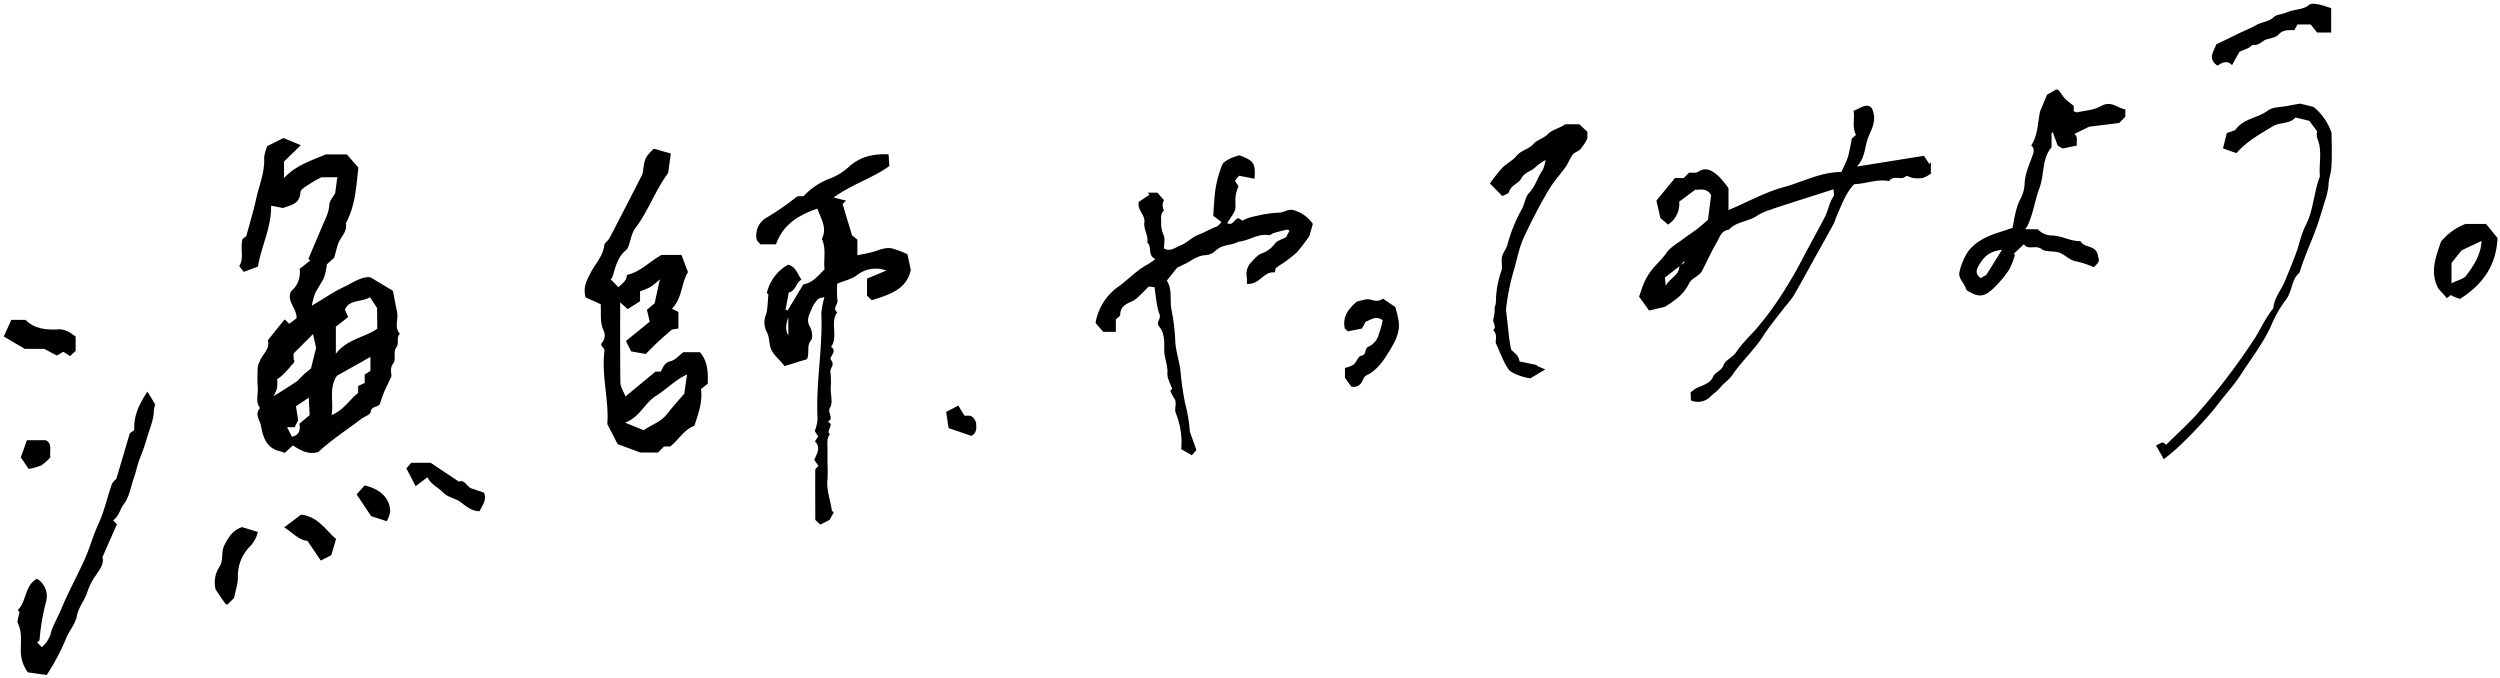<svg xmlns="http://www.w3.org/2000/svg" preserveAspectRatio="none" viewBox="0 0 664 180"><g id="text"><path d="M512.4,43.51,511,41.38l-17.8,2.86c2.12-2.31,2.05-4.84,2.79-7.16s2.75-4.76,1.21-8.27c-1.23-1.63-3-.11-4.9.62.4,2.06-.47,4.26.66,6.39l-1.14,1a48.42,48.42,0,0,1-1,4.87,37.27,37.27,0,0,1-1.77,4c-5.55,0-10.24,2.65-15.25,4s-9.67,4-14.71,6.11V50a22.34,22.34,0,0,0-2.84-3.39c-1.46-1.18-3-2.42-5.18-1-.62.42-1.67.2-2.46.26l-1.41,1.42h-2.33l-4.93,6c.33,1.41.68,2.92,1.07,4.63.58.49,1.31,1.11,2,1.73A6.55,6.55,0,0,0,446,53.56l4.27-3.18c1.26.14,2.92-.66,4.2,1.44-.24,1.9-.53,4.17-.83,6.56-1,.86-2,1.77-3.09,2.6s-2.18,1.49-3.22,2.29c-1.64,1.26-3.63,2.31-4.75,3.94s-2.64,2.91-3.85,4.46a16.05,16.05,0,0,0-1.86,3c-.59,1.27-1,2.63-1.53,4.12L438,82.48l4.21-1a29.43,29.43,0,0,0,3.65-2.6,11.45,11.45,0,0,0,2.66-3.43c.76-1.67,2.7-2,3.49-3.42,1.32-2.49,2.45-5.08,3.88-7.49.81-1.38,1.21-3.31,3.31-3.54,2-2.22,5.24-2.08,7.56-3.76a14.55,14.55,0,0,1,3.53-1.55c1.31-.5,2.65-.92,4-1.35,4.12-1.33,8.24-2.64,12.71-4.07,0,.72.23,1.48,0,1.87-1.19,1.68-1.4,3.74-2.32,5.5-2,3.86-4.15,7.64-6.14,11.5a114.82,114.82,0,0,1-6.74,11.24,76.37,76.37,0,0,1-4.83,6.35c-1.89,2.29-4.18,4.29-5.79,6.74-1,1.5-2.91,2.14-3.37,3.44-.58,1.66-2.27,1.81-2.9,3.3s-2.51,2.1-4.09,2.76a7.85,7.85,0,0,0-1.8,1.28c.06,1.11.08,1.6.1,2.1a4.65,4.65,0,0,0,4.85-.72c1-1,2.15-1.71,3-2.78s2.32-2,3.16-3.27c2.45-3.63,5.75-6.57,8.13-10.27,1.75-2.74,3.87-5.24,5.84-7.84a32.24,32.24,0,0,0,2.25-2.87c1.84-3.15,3.57-6.36,5.34-9.55s3.56-6.36,5.3-9.56c.34-.61.49-1.32.78-2,1.36-3,2.41-6.21,4.71-8.56,3.09-.13,5.92-1.36,8.91-.89.12,0,.32.06.37,0a2.16,2.16,0,0,1,2-.78c.83,0,1.68.26,2.49-.46.26-.23,1.18.4,1.82.46a8.06,8.06,0,0,0,2.64,0,8.73,8.73,0,0,0,2.13-1.13v-3ZM446,70.86c-.07,2.29-2.37,2.92-3.57,5l-.23-2.14,3.87-3a1.32,1.32,0,0,0,.27-.2Zm.83-.68-.07-.07c-.13.12-.27.26-.39.36a1.94,1.94,0,0,0,.31-.44l.08.08h0a2.17,2.17,0,0,1,.45-.69l.24.24Z"/><path d="M314.76,107.09a80.89,80.89,0,0,1-1.2-8.3c-.23-2.55-1.16-5.09-1.39-7.74a55.39,55.39,0,0,0-.93-8.37c-.69-2.72.3-5.66-1.34-8.15.91-1.13,1.8-2.25,2.73-3.42.72-.35,1.56-.75,2.39-1.17,1.67-.86,3.14-2.09,5.19-2.17a4.21,4.21,0,0,0,2.55-1.09c1.3-1.29,2.94-1.53,4.56-1.86.73-.15,1.42-.61,2-.68,2.62-.34,4.91-2.19,7.71-1.67.37.07.82-.43,1.26-.57,1.13-.33,2.27-.64,3.42-.89.27-.06.59.18.8.26L341.59,63c-1.13.61-2.35.89-2.93,1.65a7.2,7.2,0,0,1-3.45,2.62C333.85,67.75,333,69,332,70a4.69,4.69,0,0,0-.83,3.8c.05.48,0,1,0,1.57,3.3.42,4.51-3.47,7.42-3,.15-.56.13-1,.35-1.22a13.52,13.52,0,0,1,1.46-1,33.13,33.13,0,0,0,4-3.08,43.53,43.53,0,0,0,3.36-4.37l.93-3.23a9.16,9.16,0,0,0-4.62-3.49c-1.68-.73-2.77.37-4.14.49a31.21,31.21,0,0,0-5,.6c-1.72.43-3.46.6-4.9,1.54l-1.11-.67c-1.21.3-1.43,2.14-3,1.32.59-.9,1.2-1.73,1.7-2.63a3.42,3.42,0,0,0,.53-1.66c-.08-2.81,0-3.57.79-5.51L328,48c.52-.64.91-1.1,1.09-1.32l4.12.78c.26-4.14-.14-4.74-4-6.21a13,13,0,0,0-2.33.79c-.84.45-1.95,1-2.26,1.72a29.39,29.39,0,0,0-1.73,6.11c-.39,2.26-.42,4.59-.66,7.44L324.44,59c-.54.5-.84,1-1.27,1.17-1.67.6-3.22,1.55-4.8,2.15-1.9.72-3.17,2.25-4.88,2.89-1.28.47-2.7,1.79-4.33.76,0-1.23.31-2.49-.08-3.47a7.22,7.22,0,0,1-.67-3.14c.06-1.2-.35-2.51.75-3.48a2.64,2.64,0,0,1,0-2.7l-1.74-2h-2.56l.44.53-2.87,1.94c-.37,2.31,1.8,3.43,1.51,5.45-.27,1.8,1.15,3.46.77,5.34,1.41,1.13-.09,3.25,2.15,4.39a22.9,22.9,0,0,1-1.92,1.33c-2.94,1.52-5.17,4-7.78,5.88a14.9,14.9,0,0,0-6.19,9.74c.81.93,1.46,1.66,2.07,2.37h3.33V84.84c.49-.5,1.15-.85,1.16-1.21,0-2.27,1.63-2.95,3.32-3.68a6.45,6.45,0,0,0,1.72-1.34c.91-.84,1.76-1.74,2.51-2.49l1.54.13c.43,2.57.52,5.06,1.36,7.27.47,1.26-1.09,2-.09,3.22,1.44,1.77,1.38,4.05,1.33,6.27,0,2.06,1,4,.84,6.14-.07,1.37.82,2.79,1.26,4.15l-.5.5a14.41,14.41,0,0,0,1,1.92c.93,1.27,0,2.77.47,4a20.53,20.53,0,0,1,1.44,9.58l2.83,1.62,1.2-1.4c-.62-1.74-1.17-3.29-1.73-4.84A41.33,41.33,0,0,0,314.76,107.09Z"/><path d="M557.92,28.23c-1.75,1-4.07,1.13-6.14,1.59-.3.07-.66-.17-1-.26V28.08a21.68,21.68,0,0,1-2.25-1.82c-.66-.69-1.15-1.54-1.75-2.29-.12-.15-.44-.14-.68-.21l-2.42,1.41-1.85,4.46c-.64,3.09-.54,6.28-2.34,9,.81.68.78,1.44.39,2.55-.86,2.44-2,4.8-2.14,7.52a9.26,9.26,0,0,1-.91,3.74c-1.37,2.43-1.73,5.13-2.3,8.09-1.17.38-2.39.8-3.62,1.18-3.13,1-6.11,2.4-8.13,5a15.76,15.76,0,0,0-2.32,5.46c-.5,1.77,1.34,3,1.69,4.58.05.21.34.36.52.54,3.1,1.8,4.5,1.73,7.54-1.46a27.56,27.56,0,0,0,3.45-4.27,20.31,20.31,0,0,0,1.52-3.92l-.39-.18,2.77-2.59c1.07,1.67,3.12.08,4.68,1.29,1.16.91,3.33.38,4.87,1s2.55,2,4.39,2.27a24.14,24.14,0,0,1,4.6,1.54c1.77-1.67,1.43-1.6,1.06-3.3-.57-2.65-3.62-1.73-4.57-3.63-2.58.1-4.84-1.36-7.35-1.48a5.27,5.27,0,0,1-4-1.67h-3.31c.31-.53.56-.89.74-1.28,1.42-3.13,1.83-6.57,3.05-9.75a18.75,18.75,0,0,0,.83-3.85c.38-2.29.51-4.76,2.34-6.87V35.25l.35-.08c.46,1.27.93,2.53,1.31,3.53l1.32.74,3.78-.78c-.27-1.09.41-2.33-.72-3.06l3.93-1.94,8-1L564.48,31V29.05C562.38,28.72,560.73,26.57,557.92,28.23ZM527.58,73l-1.52.87c-1-.85-1.45-1.65-.63-3.11,1.52-2.73,3-4,6.3-4.42Z"/><path d="M546.39,30.66V33a4.8,4.8,0,0,1,.88-.69,12.06,12.06,0,0,1,1.37-.47Z"/><ellipse cx="545.88" cy="34.02" rx="0.18" ry="0.54"/><path d="M409.78,45.09c-1.4,1.92-1.9,4.32-3.64,6.13-1.06,1.09-1.16,3-2,4.43a41,41,0,0,0-3.79,9.44c-.33,1.11-1.19,2.07-1.43,3.19s.23,2.61-.17,3.74a24.54,24.54,0,0,0-1.43,8.13c0,.71-.41,1.43-.33,2.11a12,12,0,0,1-.39,2.64c-.1.92,1,1.85,0,2.78,1.22,1.2.52,2.81.69,3.47,1.31,2.78,2,5,3.42,7,.83,1.13,4.55,2.29,5.77,2.31l3.95-2.34-2.36-1,.3-.13-4.8-1c-.18-1.81-1.66-2.36-2.25-3.25-.18-1.06-.32-1.9-.46-2.74L400,82.25a59.86,59.86,0,0,1,1.89-9.83c.94-3,1.45-6.24,2.73-9.11a139.62,139.62,0,0,1,6.67-12.78c1.26-2.18,3-4.05,4.49-6.12.74-1,1.16-2.34,1.94-3.35.48-.62,1.47-.82,2-1.4a14.45,14.45,0,0,0,1.63-2.35,3.1,3.1,0,0,0,.26-.63V35l-2.15-2h-3.75c-1.48,1.08-3.46,1.44-4.59,2.61s-2.87,1.49-3.94,2.73-3.12,1.55-4.34,3-2.72,2.08-3.89,3.29a45.86,45.86,0,0,0-3.23,4.1l3.3,3.34c.47-.28,1.63-.55,1.79-1.11.52-1.84,2.56-2.21,3.24-3.55.88-1.74,2.7-1.88,3.83-3.08a17.43,17.43,0,0,1,2.63-1.84A10.53,10.53,0,0,1,409.78,45.09Z"/><path d="M578.38,118.89c1.87-1.77,3.71-3.58,5.46-5.46s3.58-3.89,5.19-6c2-2.65,4.36-5.16,6.13-7.92,2.72-4.23,5.84-8.22,8-12.87A31,31,0,0,1,607,79.79c1.9-2.25,1.47-5.48,3.76-7.37,1.45-4.92,3.82-9.51,5.32-14.41.46-1.49.94-3,1.36-4.47a18.51,18.51,0,0,0,1-4.19c0-1.64.63-3.16.75-4.71.27-3.32.08-6.67.08-9.34a15.19,15.19,0,0,0-4.81-6.92l-3.59-.86c-1.14.21-2.21.39-3.26.6-1.78.36-3.92.25-5.25,1.24-2.66,2-6.33,2.08-8.47,4.91-.43.57-1.49.67-2.46,1.07-.31,1.26-.65,2.64-1,4.08L594,40.67c2.84-3.22,6.31-5.1,9.68-7.14,1.86-1.12,4.39-.52,6-2.32l3.67.88,2.08,2.77a4.69,4.69,0,0,0,0,1.83c1.49,3.3.4,6.76.74,10.13-1.65,4.25-1.68,9-3.81,13.11-1.18,2.31-1.67,5-2.57,7.43s-1.91,4.87-2.91,7.29S604,79.1,603.8,81.88c-2,2.42-3.28,5.34-4.95,8A172.22,172.22,0,0,1,584.37,109c-2.72,3.22-5.93,6-9,9.11l-1-.65-1.73.87,2.09,3.66C576.11,120.79,577.31,119.91,578.38,118.89Z"/><path d="M660.29,59.48h-5.46a15.56,15.56,0,0,0-6.5,4.7c-1.42,4.17-3,8.17-.72,12.43.67.77,1.49,1.69,2.29,2.59l1-.83c.32.15.62.32.94.46s.88.34,1.5.58c6-3.76,9.68-8.86,10-16.2C662.22,61.83,661.3,60.71,660.29,59.48ZM655,73.23c-.68.91-2.22,1.17-3.88,2V69.84l2.69-3.35L659.09,64C658.93,67.64,657.05,70.52,655,73.23Z"/><path d="M357.18,87.27,358,88l3.72-.74,1-1.81c1.37-.45,2.68-1.78,4.53-.38a29.81,29.81,0,0,1-1.38,4.66,4.94,4.94,0,0,1-2.38,2.35c-1.22.47-.37,2.21-2,2.41-.73.09-1.18,1.7-2,2.36a7.08,7.08,0,0,1-2.27.85v2.63l1.64,2.31a2.37,2.37,0,0,0,2.83-1.18c.36-.6.63-1.47,1.18-1.73,3.05-1.44,4.72-4.17,6.35-6.83,1.35-2.21,2.59-4.62,2.3-7.36a30,30,0,0,0-.93-4l-3.28-2.23c-1.12.85-2.15.61-3.43.25-1-.27-2.18.29-3.44.5C358.31,81.88,356.47,84,357.18,87.27Z"/><path d="M592.83,17.3c.77-1.4,1.47-2.64,2-3.58.92-.38,1.6-.62,2.24-.93s1.06-.91,1.54-.87c1.48.15,2.25-1.11,3.29-1.42s2.59-.54,3.29-1.32C606.3,7.91,607.6,8,609.37,8c.25-.45.64-1.12.86-1.51h3.47c.58.71,1.3,1.61,1.73,2.15h3.73V2.18a28.13,28.13,0,0,0-3.26-1c-.83-.15-2-.35-2.54.08-1.82,1.47-4.16,1.16-6.12,2.07-1.07.5-2.56.46-3.33,1.21-1.34,1.3-3.13,1.24-4.59,2.09s-3,1.43-4.51,2.15c-2,1-4.09,2-6.17,3-.67,1.94-2.38,3.8.33,5.66C590.15,16.68,591.41,15.88,592.83,17.3Z"/><path d="M75.2,55.29s0,.06,0,0Z"/><path d="M106.21,88.66c-1.57-1.74-.36-3.83-.74-5.72s-.72-3.72-1.11-5.71l-6-3.59c-2.37-.25-4.76,1.52-7.28,2.71s-5,2.91-8.27,4.83a21,21,0,0,1,.91-3.32c.71-1.43,1.71-2.73,2.36-4.19a17.28,17.28,0,0,0,.74-3.47l1.93-1.73c.44-1.53.69-2.58,1-3.6.64-1.88,2.57-3.27,2.12-5.58,2.59-4.82,2.78-10.13,3.31-14.78L92.12,41H86.51c-4.12,1.79-8,2.94-11.07,6.3V42.9l4.45-4.33-4.61-1.92L71,38.8a10.75,10.75,0,0,0-.84,3.07C70.37,45.79,68.77,49.33,68,53c-.69,3.13-1.64,6.21-2.58,9.69l-1,.8c-.7,2.68.5,5.13-.88,7.16l1.18,1.56,3.8-1.4c.87-5.44,3.58-10.33,3.49-16.18l3.23.63a.29.29,0,0,1,.12-.09c2.07-.7,4.25-1.08,4.44-4.09,0-.85,1.65-1.67,2.65-2.36a29.13,29.13,0,0,1,2.92-1.63h4.22c-.22,1.66-.43,3.21-.56,4.19-.7,1.29-1.51,2.11-1.54,2.95-.11,2.4-1.32,4.35-2.16,6.45C84.2,63.42,83,66.1,81.91,68.79l.53.35L79.6,71.42a6.62,6.62,0,0,1-2.35,6c-1.13,2.76,1.6,4.4,1.52,7.11L76.83,86,75.6,84.82c-1.51,1.87-3,3.72-4.46,5.56.66,2.39-1.5,3.69-2.14,5.58a5.53,5.53,0,0,0-.54,1.48,49.82,49.82,0,0,0,0,5.6c.13,1.78-.68,3.68.61,5.33-1.55,1.67,0,3.23.26,4.79.55,3.1,1.52,6,5.22,6.73a6.43,6.43,0,0,1,1.07.41l2.19-2c2.19,1.49,4.26,2.48,6.73,1.76,3.52-3.26,7.56-5.87,11.37-8.77.86-.65,2.46-1.15,2.53-1.85.2-1.76,2.17-1.11,2.54-2.36a31.57,31.57,0,0,1,1.06-3c.46-1.1,1-2.16,1.89-4,.21-.61-.61-2.11.56-3.63.79-1-.21-2.88.88-4.36C106,91.26,105.2,89.65,106.21,88.66ZM77.53,116l-1.28-2.53h2c.44-.86.81-1.57.94-1.84-.23-1.5-.41-2.68-.58-3.73l3.4-2.28c.08,1.48.15,3,.23,4.63l-2.71,2.28C79.85,114.52,79.31,115.62,77.53,116Zm5.08-18.14-1.69,1.37-2,2c-1.85,1.26-3.76,2.43-6.25,4a13.61,13.61,0,0,0,.95-2.28,16,16,0,0,0,0-2.33c.83-.09,3.58-3.3,3.76-3.56s1.19-.89.6-1.63V93.89l5.15-5.15c.28,1.09.83,3.69.83,3.69C83.55,94,83.16,95.58,82.61,97.84Zm15.77.64-1.52,1v2.22l-1.73.8v1.84c-2.25,1.68-3.66,4.44-7.06,5.89.62-3.75-.82-7.09,1.42-10.45l8.89-5Zm1.82-11.19c-3.44,2.41-8,2.69-11,6.66V86.77l3.28-2.56c-.17-.4-.48-1.09-.87-1.95,1.14-2.81,4.4-1.93,6.65-3.31l1.89,2.84Z"/><path d="M83.15,88.44l0,0a1.2,1.2,0,0,0,0,.28l0,0a3.81,3.81,0,0,0-.12-.45A1.14,1.14,0,0,1,83.15,88.44Z"/><path d="M83.86,87.84l-.68.58a1.38,1.38,0,0,1,.4-.85Z"/><path d="M185.91,93.55h-4.43c-1.12.83-2.11,2.07-3.33,2.36-1.69.4-2,1.64-2.67,2.78h-1.36l-8,6.61c-.63-1.61-1.33-2.6-1.34-3.6-.1-7-.06-14-.06-21.39l2,1.79L170,80V77.37a20.17,20.17,0,0,0,2.7-1.11,24,24,0,0,0,2.57-2.07c-.53,2.4-.9,4.1-1.39,6.36l-2.06,1.73.75,3.16-6.32,5.13c.54,1.1,1,2,1.38,2.76l3.89.69c.86-.86,1.95-2,3.1-3.08s2.32-2.07,3.84-3.41l1.73-.29V82.85L178.47,82c2.79-2.88,2.44-6.77,4.26-9.71L181,67.71h-5.29c-3.3,1.82-5.7,4.58-9.22,5.32-.07,1.78-1.42,2.26-2.2,3.27l-2.08-2.08a2.66,2.66,0,0,0,.43-.6c.84-2.56,1.29-5.26,3.61-7.16.72-.59.88-1.89,1.26-2.88a10,10,0,0,1,.95-2.61c3.68-4.68,5.55-10.44,9-15,.23-1.74.45-3.29.71-5.2l-4.53-1.28c-2.34,2.33-2.4,2.49-2.89,6.22a4.88,4.88,0,0,1-.59,1.47q-4.09,8-8.23,16c-.38.72-1.35,1.27-1.44,2-.35,2.82-2.32,4.83-3.55,7.15s-2.11,4.07-1.4,6.67l4,1.79c.17,2.49-.28,4.86.83,7.11a3.1,3.1,0,0,1-.22,2.82c-1.26,1.18.51,1.51.39,2.48-.83,6.64,1.25,13.19.76,19.43l2.75,5.34,6.06,2.23h4.64l1.62-1.62H178c2.27-1.74,3.63-4.44,6.43-5.5,1-3.09,2.22-6.17,1.76-9.76l1.77-1.39C188.13,98.65,187.87,95.82,185.91,93.55Zm-4.16,11c-1.43,1.68-3.11,3.52-4.64,5.48s-4,2.77-6.14,4.23l-4.95-2c3.92-1.46,5.19-5.21,8.17-7.09,2.81-1.76,5.15-4.25,8.29-5.73C182.22,101.21,182,102.75,181.75,104.54Z"/><path d="M39.16,104c-2.22,3.4-3.66,6.32-3.5,10.24l-1.18.82c-1.29,4.36-2.35,8-3.6,12.17a3.7,3.7,0,0,0-1.17,1.37c-1.24,3.51-2,7.21-3.58,10.57-1.39,3-2.24,6.25-3.59,9.27-2,4.48-4.4,8.79-6.27,13.32-.92,2.22-2.21,4.32-2.82,6.56a7.13,7.13,0,0,1-2.36,3.57l-1.21-1.26c.24-.24.61-.43.62-.65a58.71,58.71,0,0,1,1.8-10.42,5.4,5.4,0,0,0-2.49-5.85c-3.39,1.94-2.69,6.07-5.11,8.32l.49.53c-.2,1.24-.75,2.34-.43,3,1.15,2.43.74,4.94.77,7.43a9.42,9.42,0,0,0,1.88,5.59l5,.7a59.31,59.31,0,0,0,5.26-10c.84-1.93,2.34-3.53,2.77-5.76s2-4,2.72-6.17a16.31,16.31,0,0,1,1.92-4c1.09-1.67,2.75-3.58,2.11-5.34l3.86-8.74s-.29-.31-1-1.09c1.6-1.12,1.82-2.94,2.71-4.1,1.66-2.15,1.93-4.72,2.77-7.06.62-1.71.94-3.6,1.65-5.35A52,52,0,0,0,39,116.44c.69-2.46,1.83-4.79,1.87-7.42a4.65,4.65,0,0,1,.36-1.55C40.59,106.34,40,105.37,39.16,104Z"/><path d="M15.43,87.48c-3.22.2-6.3-.15-8.68-2.53H3L1,89.38l5.57,3.28h5.17l3.34,1.77,1.73-1,1.8,1.15,1.48-1.36V89.4C18.54,88.21,17.21,87.36,15.43,87.48Z"/><path d="M64.27,140c-2.51.88-3.54,2.63-4.66,4.77-1,2-.1,4-1.4,5.89a7.62,7.62,0,0,0-.94,5.9c1,1.5,1.77,2.63,2.55,3.74.11.16.38.2.57.3l1.79-1.79c.42-2.17,1.06-3.91,1-5.63a11.16,11.16,0,0,1,3.26-8.1,8.2,8.2,0,0,0,2.05-3.79Z"/><path d="M128.56,130.85c-1.18-.4-2.31-.77-3.43-1.16s-1.76-2.45-3.25-1.77l-7.49-5H109.2l-1.27,1.48c.88,1.68,1.6,3.08,2.46,4.72l3.14-2.36c.94,2,2.81,2.6,4.1,4s3.31,1.53,4.73,2.62,3,2.43,5,2.4C128.17,134.17,129.35,132.71,128.56,130.85Z"/><path d="M80,136.67l-4.51,3.38c2.45,1.63,4,3.48,6.16,3.59l3.56,5.25L88,147.43l1.25-4.27C86.47,140.76,84.57,137.28,80,136.67Z"/><path d="M102.85,132.84c-1.39-2.4-3.79-3.37-6-3.91l-2.13,2.38,3.86,5.78,4.14,1.34a8,8,0,0,0,.92-2.56A6.32,6.32,0,0,0,102.85,132.84Z"/><path d="M12.15,116.92h-5c-.59,1.64-1.16,3.25-1.63,4.57,1,1.41,1.59,2.33,2.07,3.05a15.09,15.09,0,0,0,3.39-.93,13.62,13.62,0,0,0,2.4-2.15C13.1,119.72,14,117.82,12.15,116.92Z"/><path d="M259.25,112.27c-.93-2.65-2.5-1.63-3.12-1.91l-1.61-2.64-3.23,1.69c.19,1.28.44,2.88.66,4.3l6.07,2.06C259.84,114.75,259.18,113,259.25,112.27Z"/><path d="M241,67.51A29.29,29.29,0,0,0,237,66c-1.65-.38-3.23.29-4.81.8-1.38.44-2.84.65-4.47,1V63.64l-1.42-1.13-2.51-8.33.93-.89-3.32-.84c5.15-3.65,10.4-5.13,14.81-8.36-.07-1-.13-2.08-.2-3.1-4.15-.19-7.6.65-10.57,3.33a15.65,15.65,0,0,1-4.75,3,18.43,18.43,0,0,0-7.27,4.78c-.76.06-1.48-.1-1.86.19a68.11,68.11,0,0,1-8,5.53,5.41,5.41,0,0,0-2.6,5.71c.09.59.82,1.07,1,1.36h4.15c1.81-5.12,5.77-7.7,11-9.48.93,2.74,2.7,5.21,1.16,8,1.28,2.81.39,5.55.74,8.12-1.71,1.67-3.17,3.61-5.64,4l-4.17,6.9-.56-.17c.29-1.53.57-3,.85-4.57,2-.43,1.88-2.74,3.38-3.39-1.07-1.63-1.57-3.52-3.54-4a11.52,11.52,0,0,0-5.65,7.51l.41.45c-.23,2-.13,3.85-.71,5.47a5.55,5.55,0,0,0,.24,4.39c.94,1.63.47,3.42,1.4,5.06s2.35,2.62,3.34,4.06l6-1.85c.72-1.93-.2-3.47,1.05-5,.57-.68.27-2.62-.3-3.6-1.14-2,0-3.42.58-5a7.21,7.21,0,0,1,1.59-2.33c.34-.35,1-.36,1.71-.57a20.81,20.81,0,0,0-.84,4.35c.4,9.38-1.52,18.68-1,28.06a11.3,11.3,0,0,1-.75,3.19l.91,1.43-.85,1.32c1.71,1.68.37,3.43-.19,4.94l1.11,1.54c-.36.45-.83.76-.84,1.08-.05,4.41,0,8.81,0,13.29l1.34,1.25,2.47-1.26c.46-.82.77-1.4,1.1-2-.15-.15-.5-.33-.53-.56-.36-2.72-1.45-5.32-1.14-8.16a38.5,38.5,0,0,0,0-4.3c0-1.29,0-2.58,0-3.87s-.28-2.71.67-3.88c-1.33-.87,1.5-2.58-.65-3.29,1.93-.86-.23-2.4.67-3.79.78-1.21.16-3.34.16-5.06a22.72,22.72,0,0,0-.06-4.29c-.22-1.12,1.29-1.94.16-3.25-.74-.84,1.88-2.26,0-3.48,2-2.82-.37-6.41,1.64-9.22-1.39-1.06.27-2.06.06-3.18a24.59,24.59,0,0,1-.06-4.41c1.87-.77,3.8-1.19,5.25-2.26a8,8,0,0,1,7.78-1.22L230.28,74v4.53l1.26,1.2c4.6-1.43,9.21-2.79,10.37-8C241.62,70.32,241.35,69,241,67.51ZM209.38,89.06c-1-1.57-.5-3.24,0-4.86Z"/></g></svg>